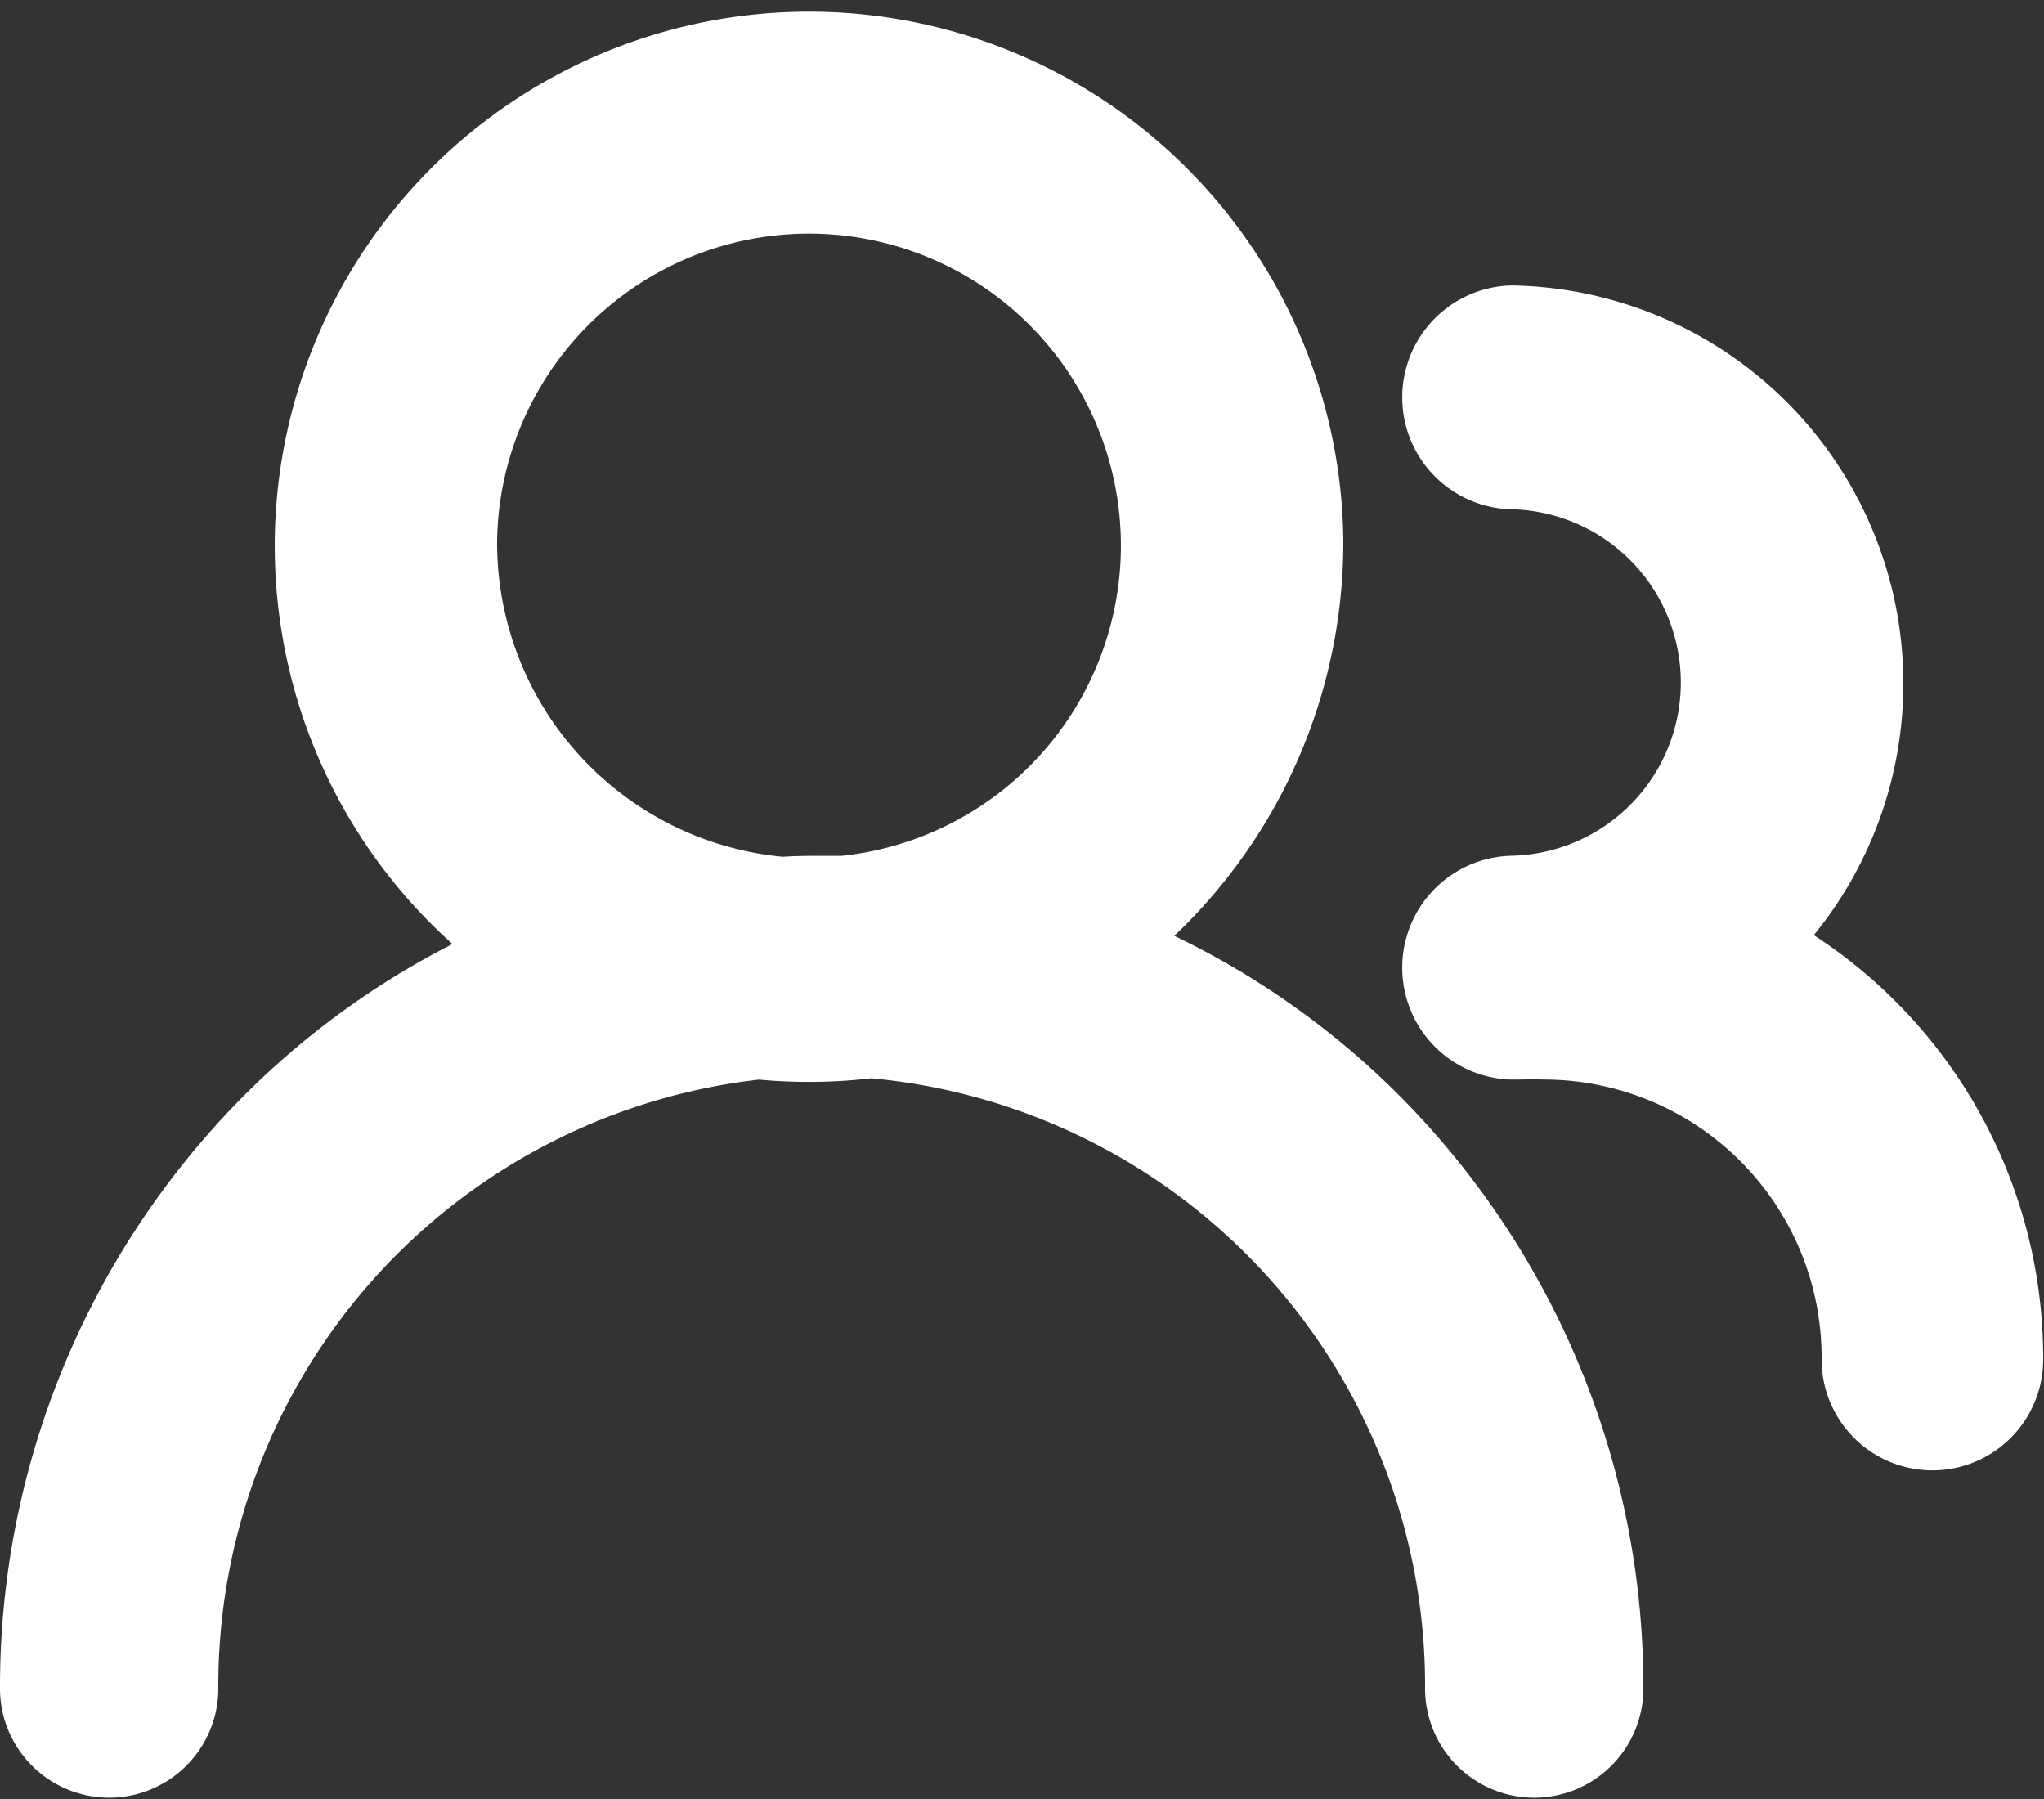 <svg xmlns="http://www.w3.org/2000/svg" width="25" height="22" viewBox="0 0 25 22">
  <rect x="0" y="0" width="25" height="22" fill="#333333" stroke="none"/>
<defs>
    <style>
      .cls-1 {
        fill: #fff;
        stroke: #fff;
        stroke-width: 1px;
        fill-rule: evenodd;
      }
    </style>
  </defs>
  <path id="聊天室" class="cls-1" d="M1800.31,909.3a9.528,9.528,0,0,0-3.04-2.076c-0.12-.05-0.23-0.1-0.35-0.142a6.138,6.138,0,0,0,2.51-4.969,6.035,6.035,0,1,0-9.44,5.047c-0.06.021-.11,0.042-0.16,0.064a9.528,9.528,0,0,0-3.04,2.076,9.75,9.75,0,0,0-2.79,6.849,0.835,0.835,0,1,0,1.67,0,7.961,7.961,0,0,1,7.11-7.949,6.1,6.1,0,0,0,1.37-.016,7.958,7.958,0,0,1,7.28,7.965,0.835,0.835,0,1,0,1.67,0A9.75,9.75,0,0,0,1800.31,909.3Zm-11.23-7.187a4.315,4.315,0,1,1,4.74,4.353l-0.27,0c-0.16,0-.32,0-0.48.013A4.356,4.356,0,0,1,1789.08,902.112Zm15.81,4.942a4.369,4.369,0,0,0-2.9-7.564,0.869,0.869,0,0,0,0,1.737,2.619,2.619,0,0,1,0,5.237,0.869,0.869,0,0,0,0,1.737c0.09,0,.19,0,0.29-0.01a0.813,0.813,0,0,0,.13.01,3.9,3.9,0,0,1,3.87,3.924,0.855,0.855,0,1,0,1.71,0A5.667,5.667,0,0,0,1804.89,907.054Z" transform="translate(-1783.5 -895.5)"/>
</svg>
